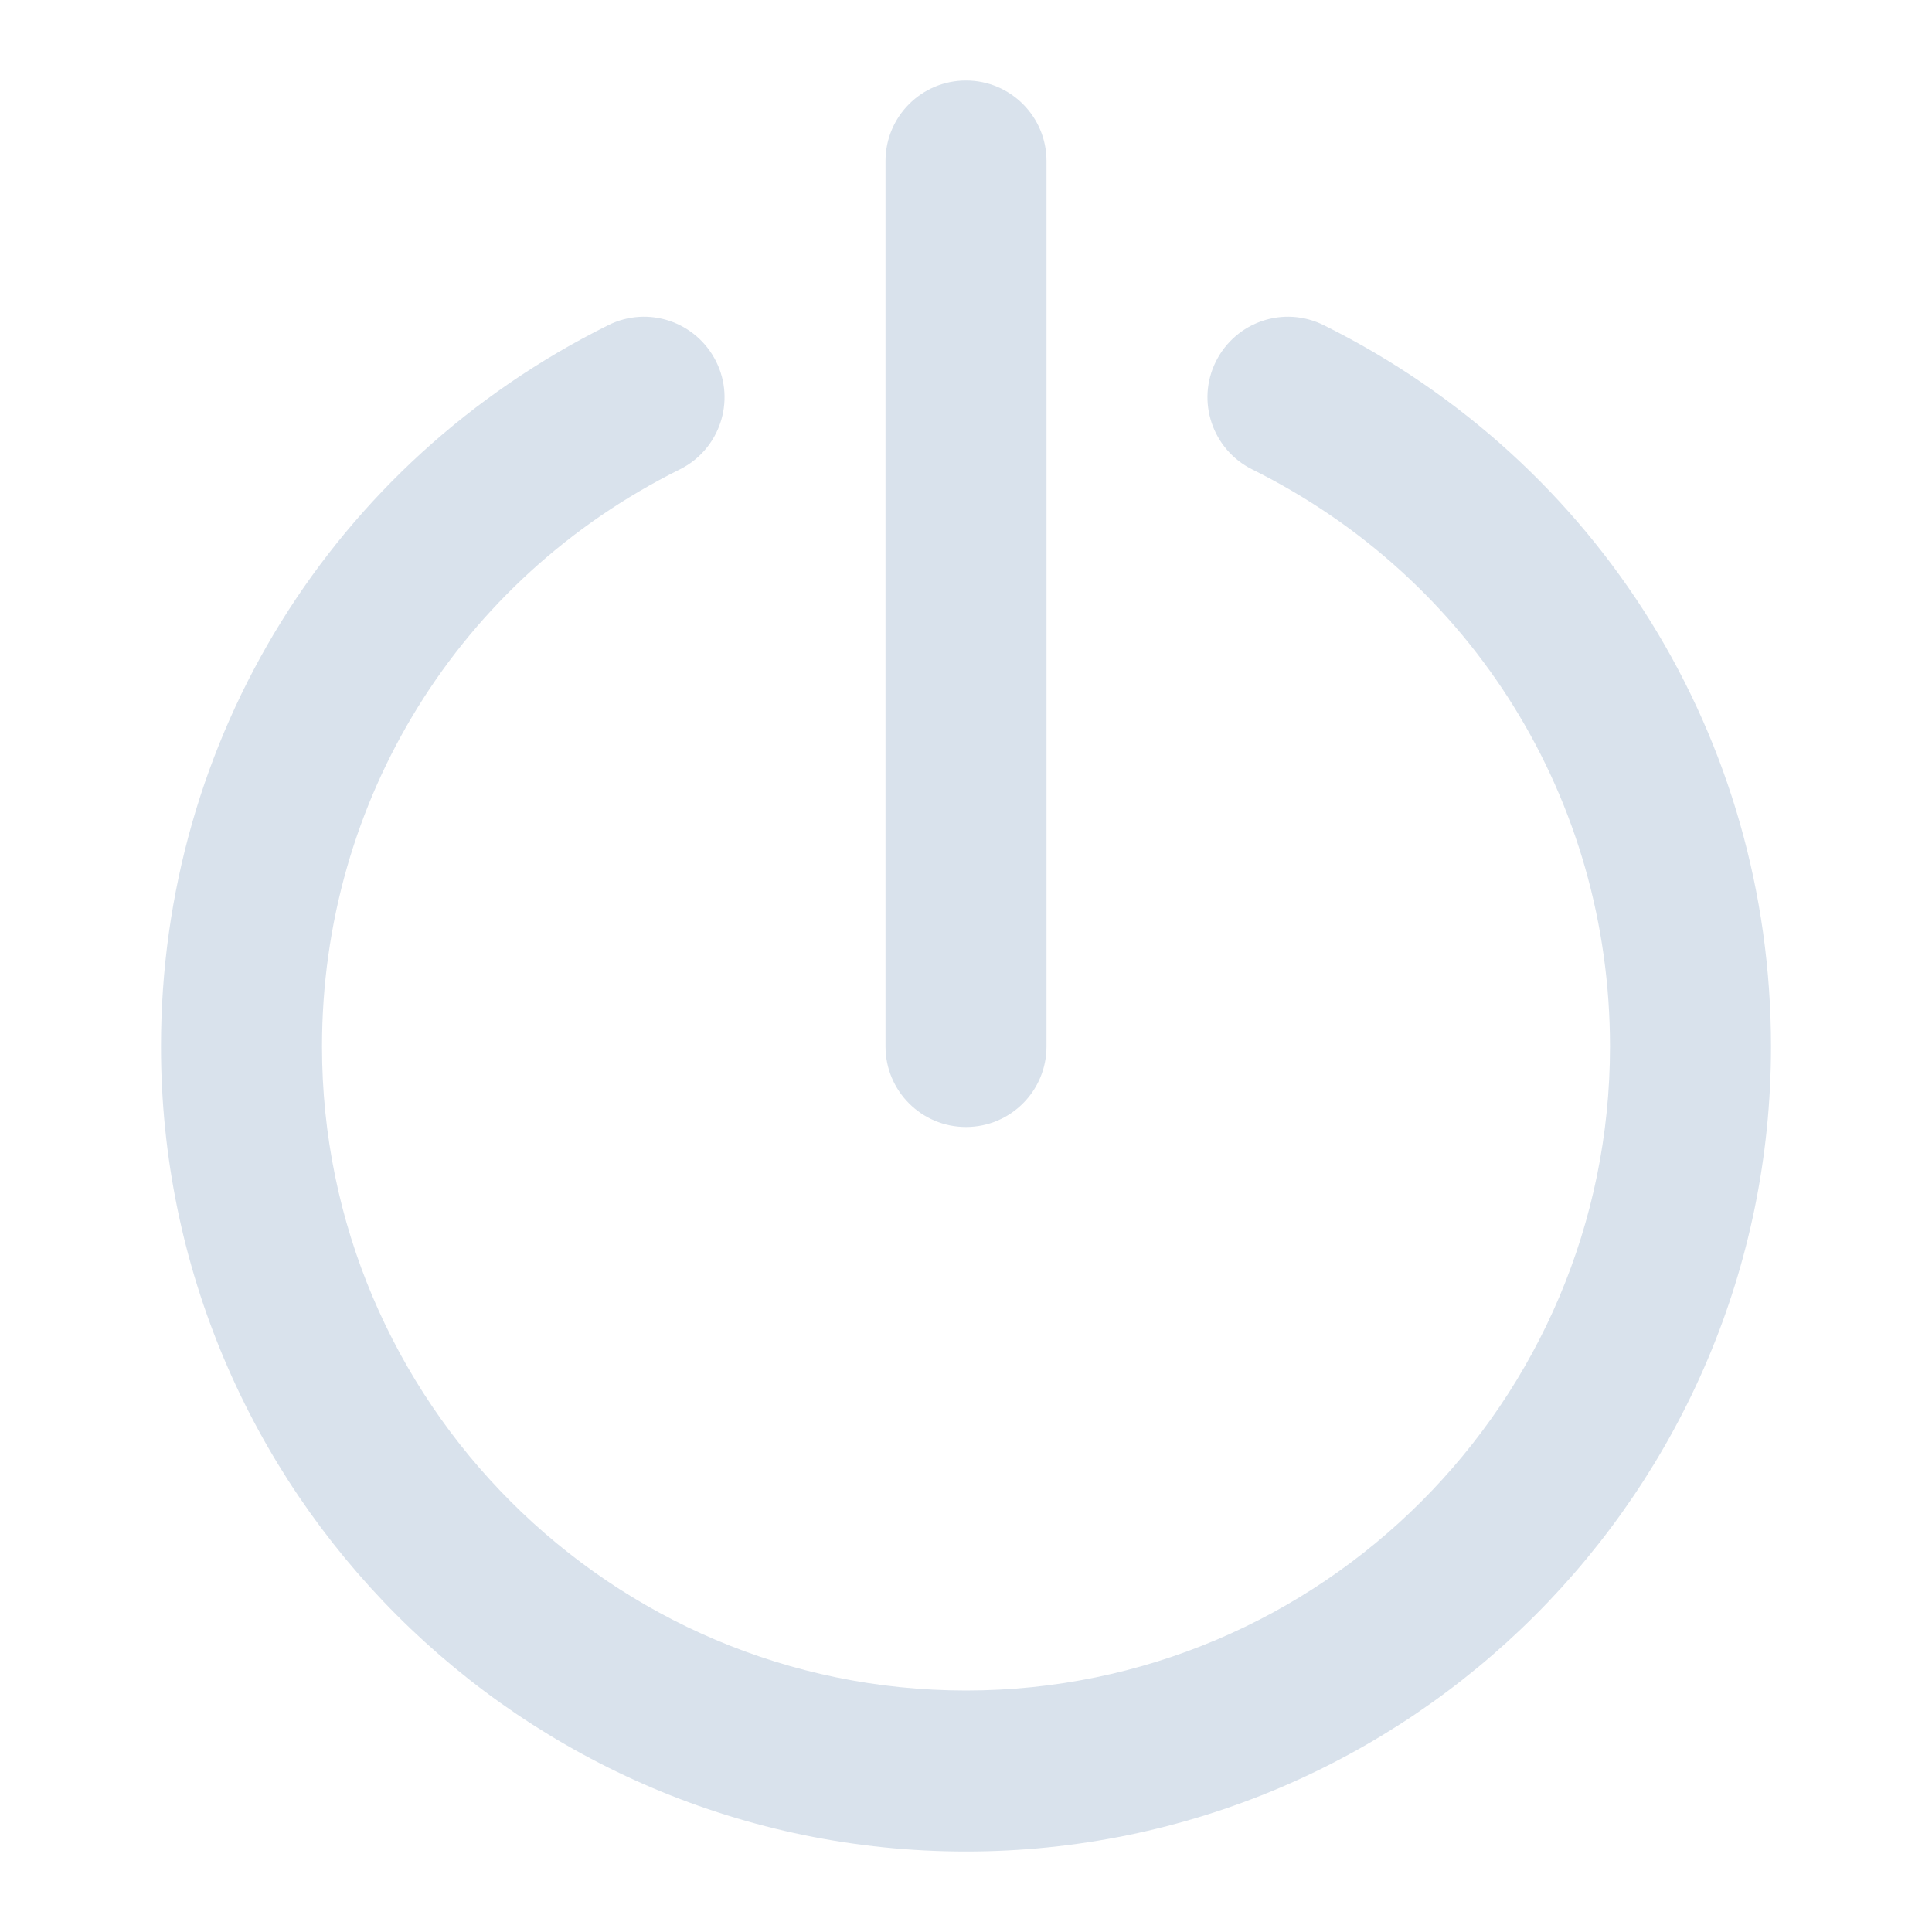 <svg width="24" height="24" viewBox="0 0 24 24" fill="none" xmlns="http://www.w3.org/2000/svg">
<path d="M11 13C11 13.552 11.447 14 12 14C12.553 14 13 13.552 13 13V2C13 1.448 12.553 1 12 1C11.447 1 11 1.448 11 2V13Z" fill="#D9E2EC"/>
<path d="M2 13C2 18.514 6.486 23 12 23C17.514 23 22 18.514 22 13C22 9.176 19.871 5.743 16.445 4.04C15.948 3.792 15.351 3.996 15.104 4.491C14.858 4.985 15.061 5.585 15.555 5.831C18.297 7.193 20 9.94 20 13C20 17.411 16.411 21 12 21C7.589 21 4 17.411 4 13C4 9.94 5.703 7.193 8.445 5.831C8.939 5.585 9.142 4.985 8.896 4.491C8.649 3.996 8.051 3.792 7.555 4.04C4.129 5.743 2 9.176 2 13Z" fill="#D9E2EC"/>
</svg>
